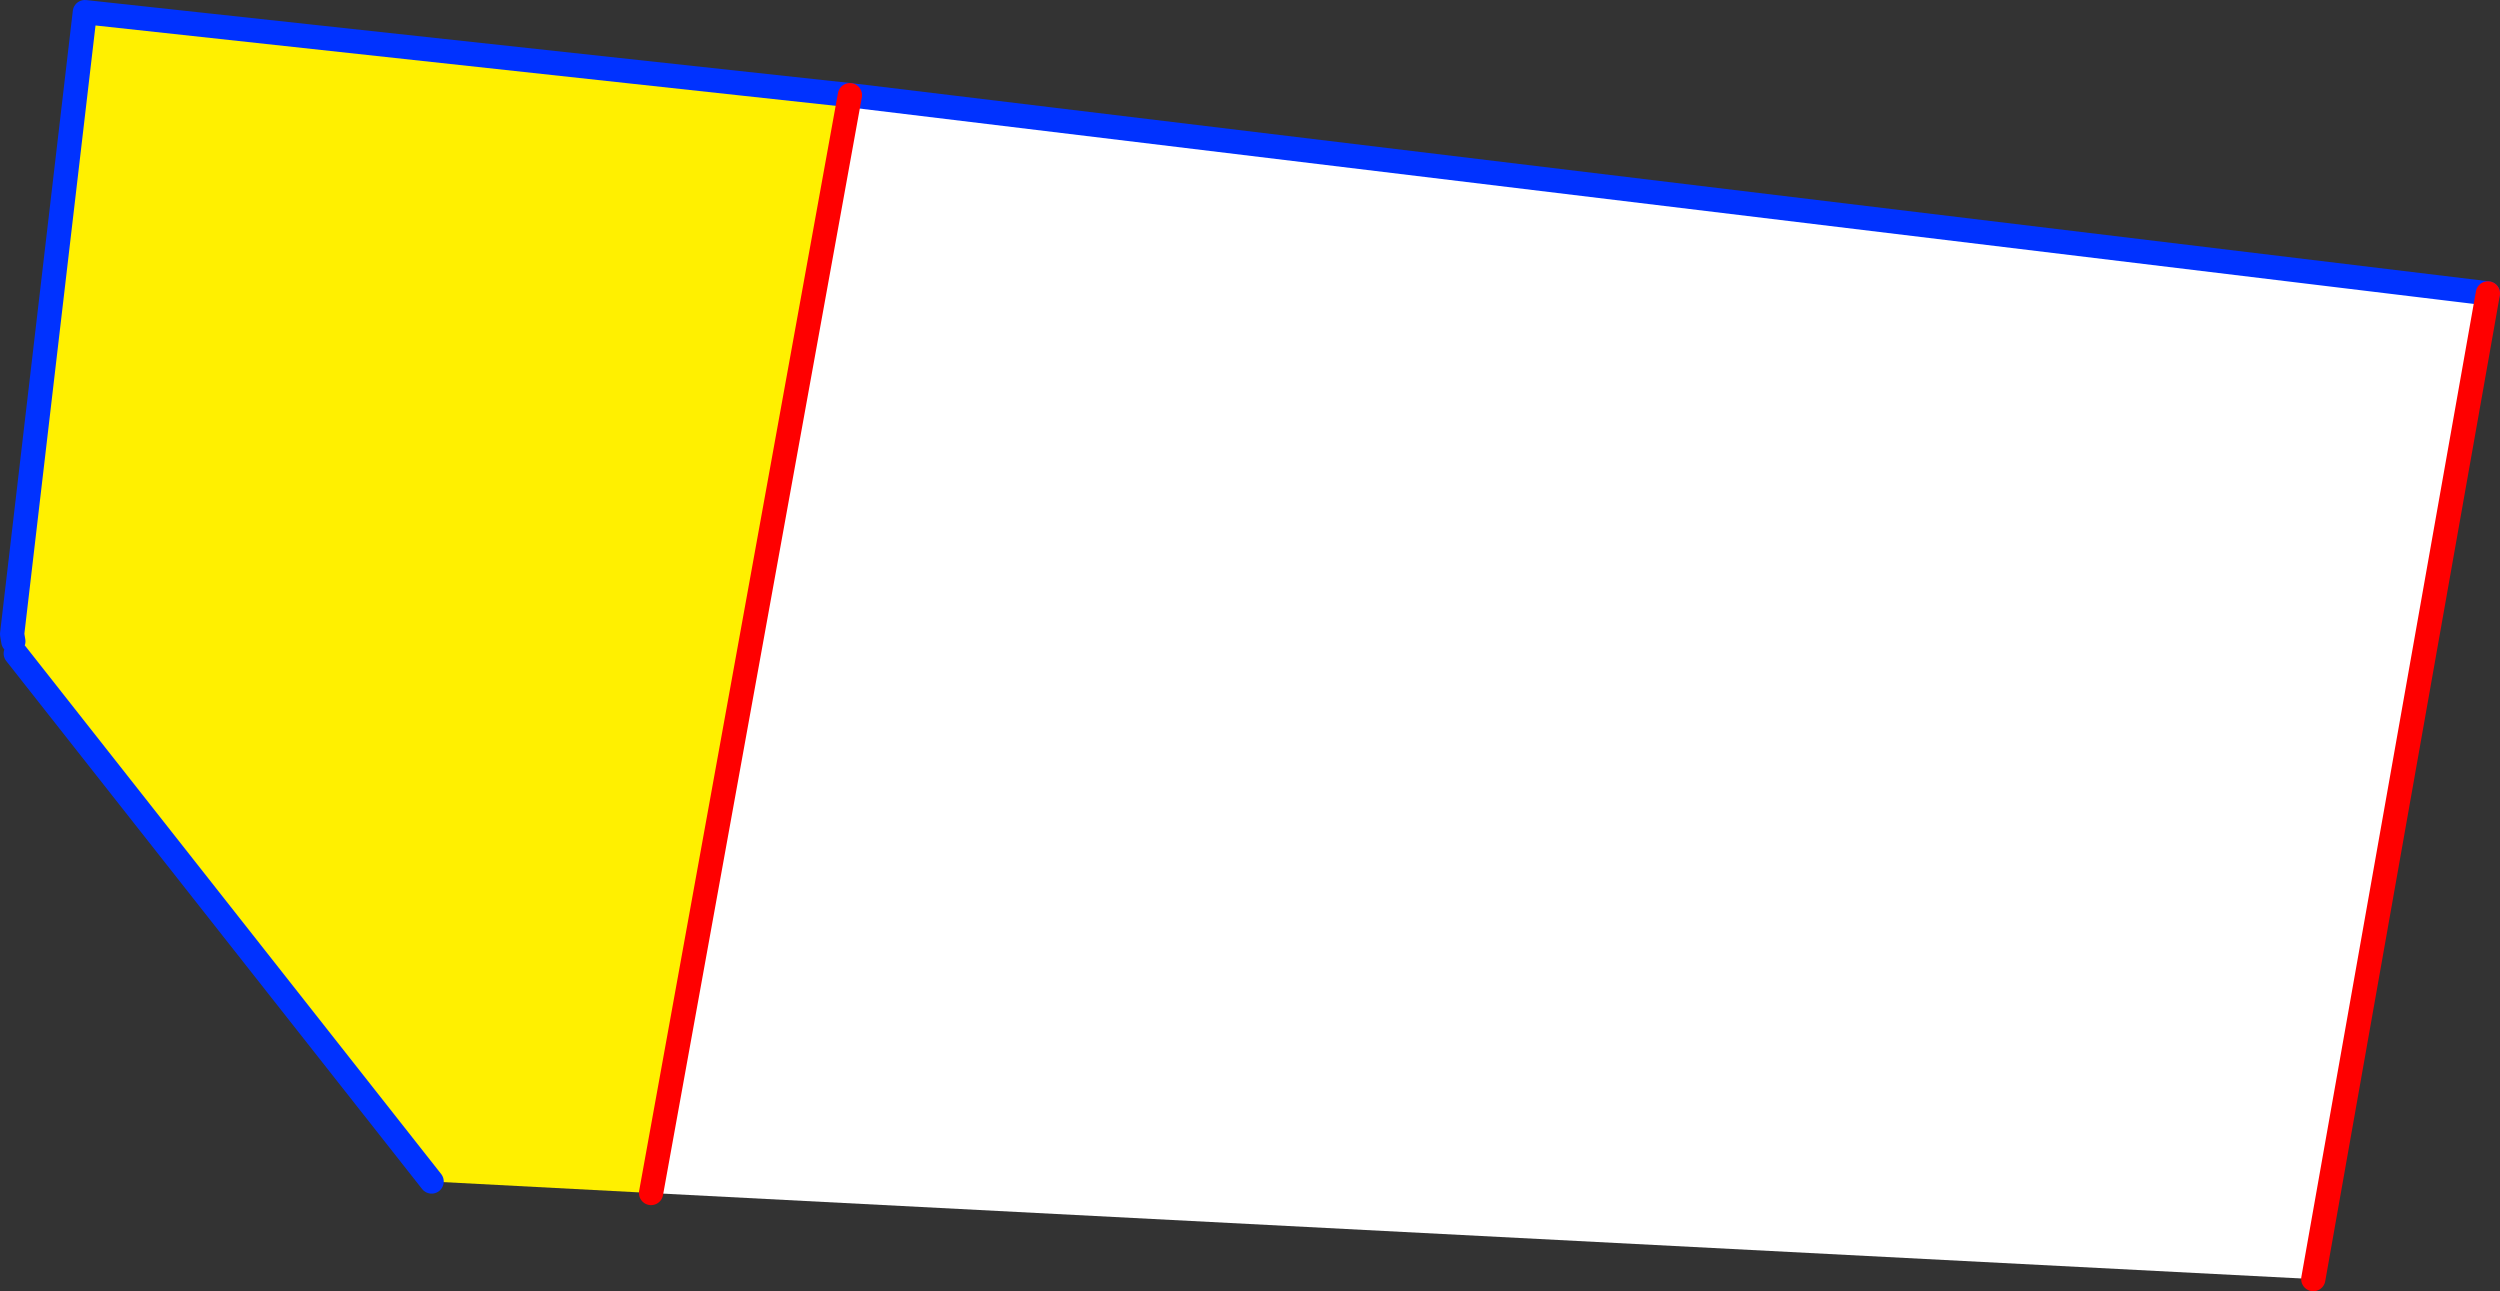 <?xml version="1.0" encoding="UTF-8" standalone="no"?>
<svg xmlns:xlink="http://www.w3.org/1999/xlink" height="106.5px" width="206.2px" xmlns="http://www.w3.org/2000/svg">
  <rect width="100%" height="100%" fill="#333333" stroke="none"/>
  <g transform="matrix(1.0, 0.0, 0.0, 1.0, 160.5, 4.45)">
    <path d="M-106.8 93.95 L-124.9 93.0 -159.2 49.45 -159.4 48.45 -159.5 47.85 -153.5 -3.45 -90.4 3.4 -106.8 93.95" fill="#fff000" fill-rule="evenodd" stroke="none"/>
    <path d="M44.7 19.75 L30.3 101.05 -106.8 93.95 -90.4 3.4 44.7 19.75" fill="#ffffff" fill-rule="evenodd" stroke="none"/>
    <path d="M-124.9 93.0 L-159.2 49.45 M-159.4 48.45 L-159.5 47.85 -153.5 -3.45 -90.4 3.4 44.7 19.75" fill="none" stroke="#0032ff" stroke-linecap="round" stroke-linejoin="round" stroke-width="2.0"/>
    <path d="M44.7 19.75 L30.3 101.05 M-106.8 93.95 L-90.4 3.4" fill="none" stroke="#ff0000" stroke-linecap="round" stroke-linejoin="round" stroke-width="2.0"/>
  </g>
</svg>
